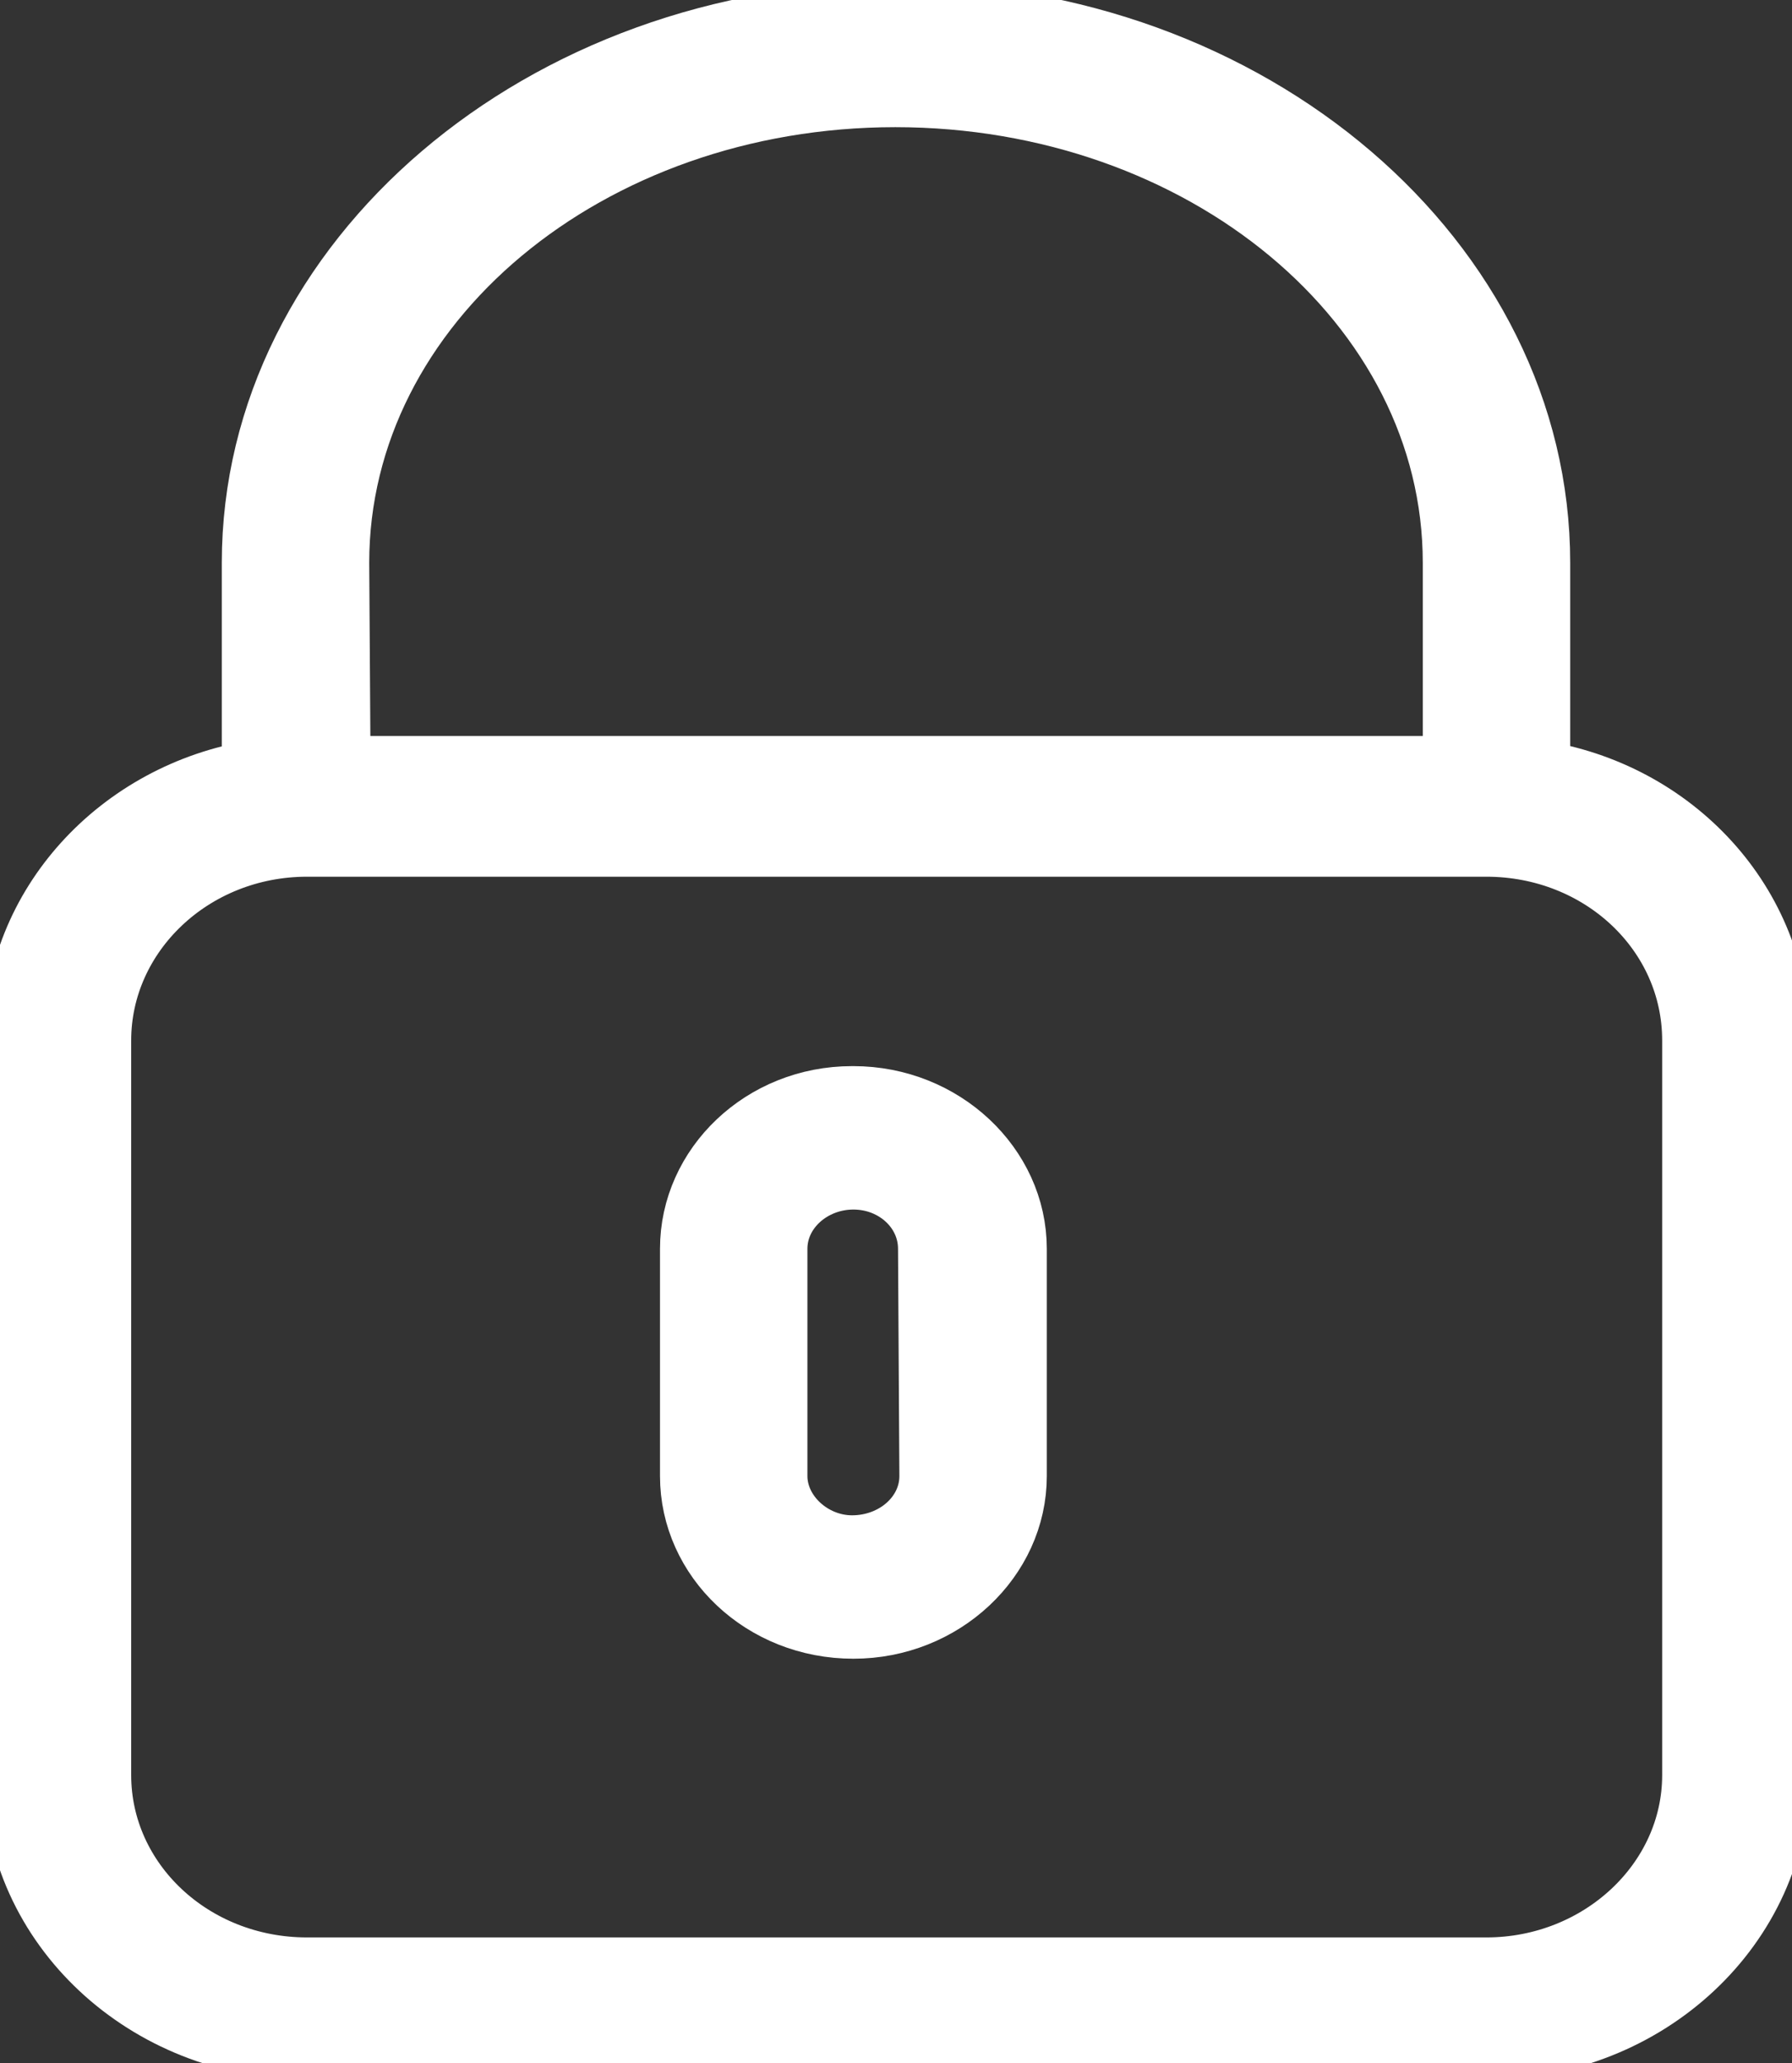 <svg xmlns="http://www.w3.org/2000/svg" width="13.25" height="15.25" viewBox="0 0 13.25 15.25"><rect x="0" y="0" width="13.25" height="15.25" fill="#333333" stroke="none"/><path fill="#fff" d="M11.36 5.72V4.16c0-2.22-2.12-4.04-4.73-4.04-2.61 0-4.74 1.82-4.74 4.04v1.56C.9 5.88.13 6.7.13 7.69v5.43c0 1.1.96 2 2.14 2h8.72c1.18 0 2.14-.9 2.14-2V7.69c0-1-.77-1.82-1.77-1.97zM2.48 4.16C2.48 2.23 4.34.69 6.62.69c2.28 0 4.15 1.54 4.15 3.47v1.53H2.49zm10.06 8.96c0 .8-.7 1.45-1.55 1.45H2.27c-.86 0-1.55-.65-1.55-1.45V7.69c0-.8.69-1.46 1.55-1.46h8.72c.86 0 1.55.65 1.55 1.46z"/><path fill="none" stroke="#fff" stroke-miterlimit="50" stroke-width=".5" d="M11.36 5.72V4.16c0-2.22-2.12-4.04-4.73-4.04-2.61 0-4.74 1.82-4.74 4.04v1.56C.9 5.88.13 6.7.13 7.69v5.43c0 1.1.96 2 2.14 2h8.72c1.18 0 2.14-.9 2.14-2V7.69c0-1-.77-1.82-1.77-1.97zM2.48 4.16C2.48 2.23 4.34.69 6.62.69c2.28 0 4.15 1.54 4.15 3.47v1.53H2.49zm10.06 8.96c0 .8-.7 1.45-1.55 1.45H2.27c-.86 0-1.55-.65-1.55-1.45V7.69c0-.8.69-1.46 1.55-1.46h8.72c.86 0 1.55.65 1.55 1.46z"/><path fill="#fff" d="M6.3 8.13c-.65 0-1.17.5-1.17 1.1v1.68c0 .6.52 1.1 1.18 1.1.65 0 1.18-.5 1.18-1.1V9.23c0-.6-.53-1.1-1.18-1.1zm.6 2.78c0 .3-.27.54-.6.54-.31 0-.58-.25-.58-.54V9.23c0-.3.27-.54.59-.54.32 0 .58.24.58.54z"/><path fill="none" stroke="#fff" stroke-miterlimit="50" stroke-width=".5" d="M6.3 8.13c-.65 0-1.17.5-1.17 1.1v1.68c0 .6.52 1.1 1.18 1.1.65 0 1.18-.5 1.18-1.1V9.23c0-.6-.53-1.1-1.18-1.1zm.6 2.78c0 .3-.27.54-.6.54-.31 0-.58-.25-.58-.54V9.23c0-.3.27-.54.59-.54.32 0 .58.24.58.54z"/></svg>